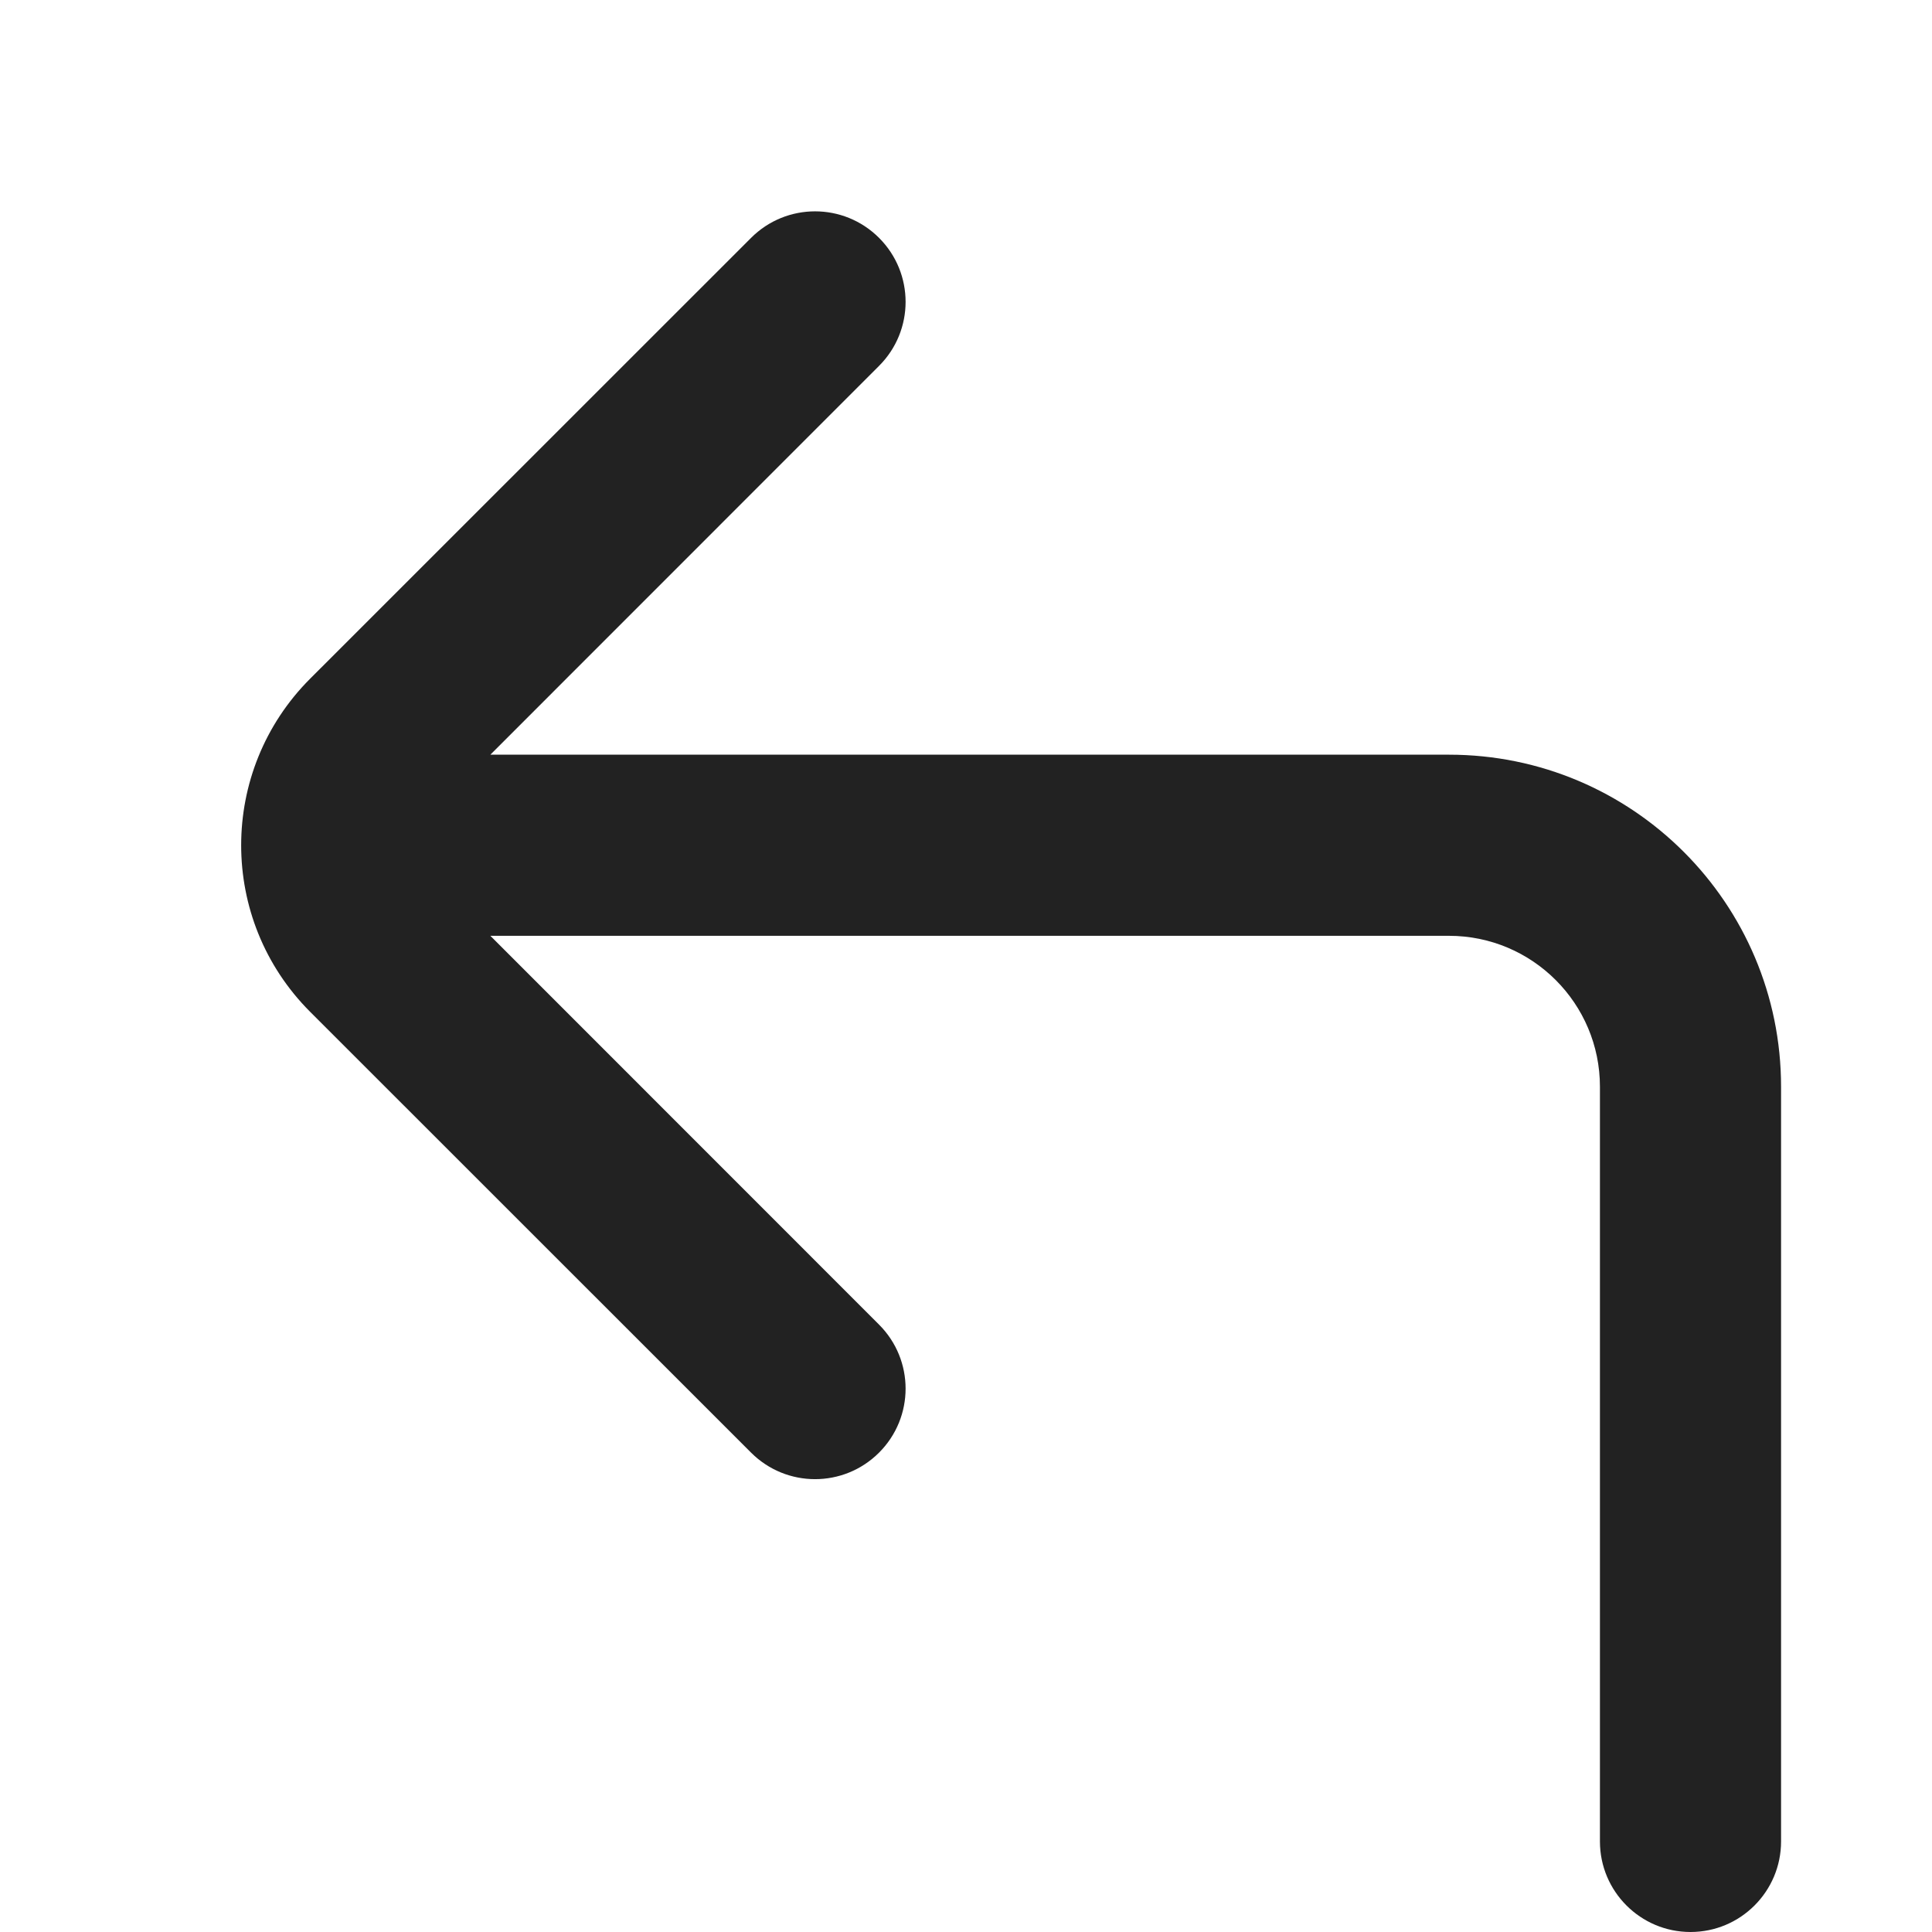 <svg width="16" height="16" viewBox="0 0 16 16" fill="none" xmlns="http://www.w3.org/2000/svg">
<path d="M6.22 1.97C6.513 1.677 6.987 1.677 7.28 1.97C7.573 2.263 7.573 2.737 7.28 3.03L4.061 6.25H12C13.519 6.25 14.75 7.481 14.75 9V15.25C14.75 15.664 14.414 16 14 16C13.586 16 13.25 15.664 13.25 15.25V9C13.25 8.31 12.69 7.75 12 7.75H4.061L7.28 10.97C7.573 11.263 7.573 11.737 7.28 12.03C6.987 12.323 6.513 12.323 6.22 12.03L2.568 8.379C1.807 7.617 1.807 6.383 2.568 5.621L6.22 1.97Z" fill="#222222"/>
</svg>
